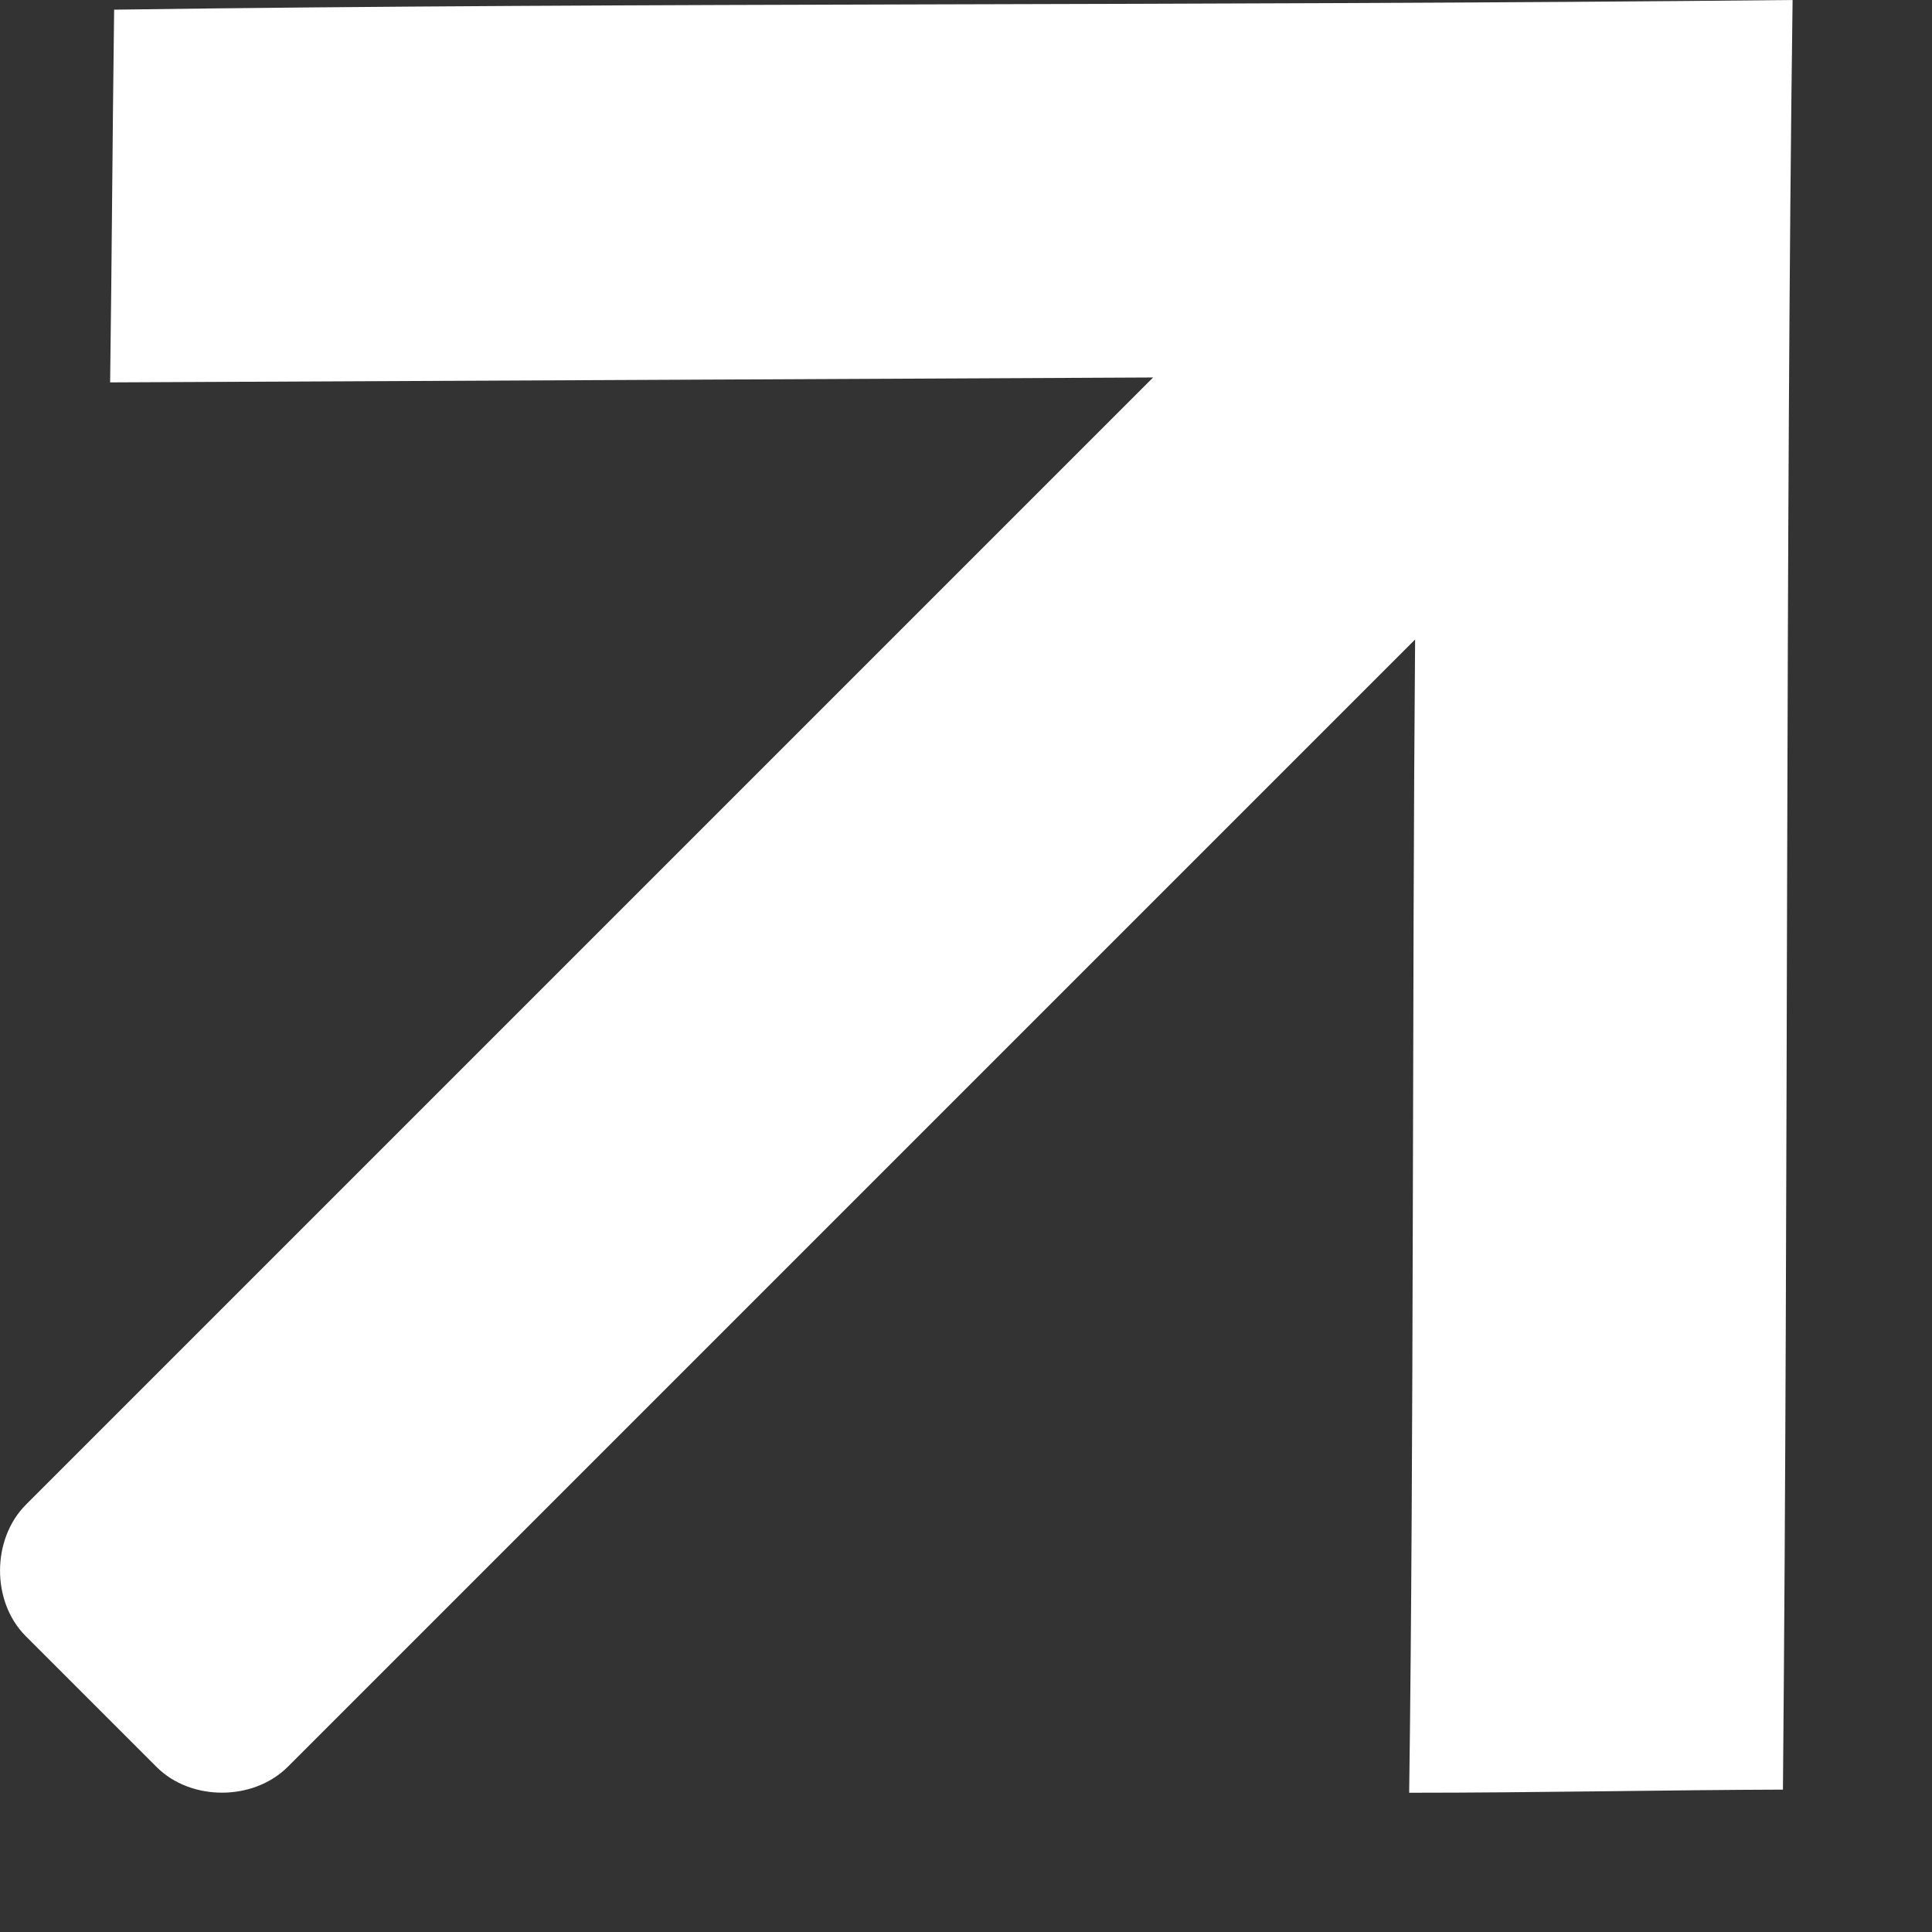 <svg width="13" height="13" viewBox="0 0 13 13" fill="none" xmlns="http://www.w3.org/2000/svg">
<rect x="0" y="0" width="13" height="13" fill="#333333" stroke="none"/>
<path d="M11.997 12.042C12.034 8.008 12.014 3.547 12.062 0C8.03 0.041 4.311 0.016 0.768 0.065C0.756 0.988 0.753 1.691 0.741 2.573C3.16 2.561 5.661 2.551 7.759 2.54L0.175 10.124C-0.057 10.356 -0.058 10.777 0.172 11.008L1.054 11.89C1.285 12.121 1.706 12.12 1.938 11.887L9.522 4.303C9.502 6.64 9.514 9.725 9.482 12.063C10.333 12.063 11.252 12.044 11.997 12.042Z" fill="#ffffff"/>
</svg>
